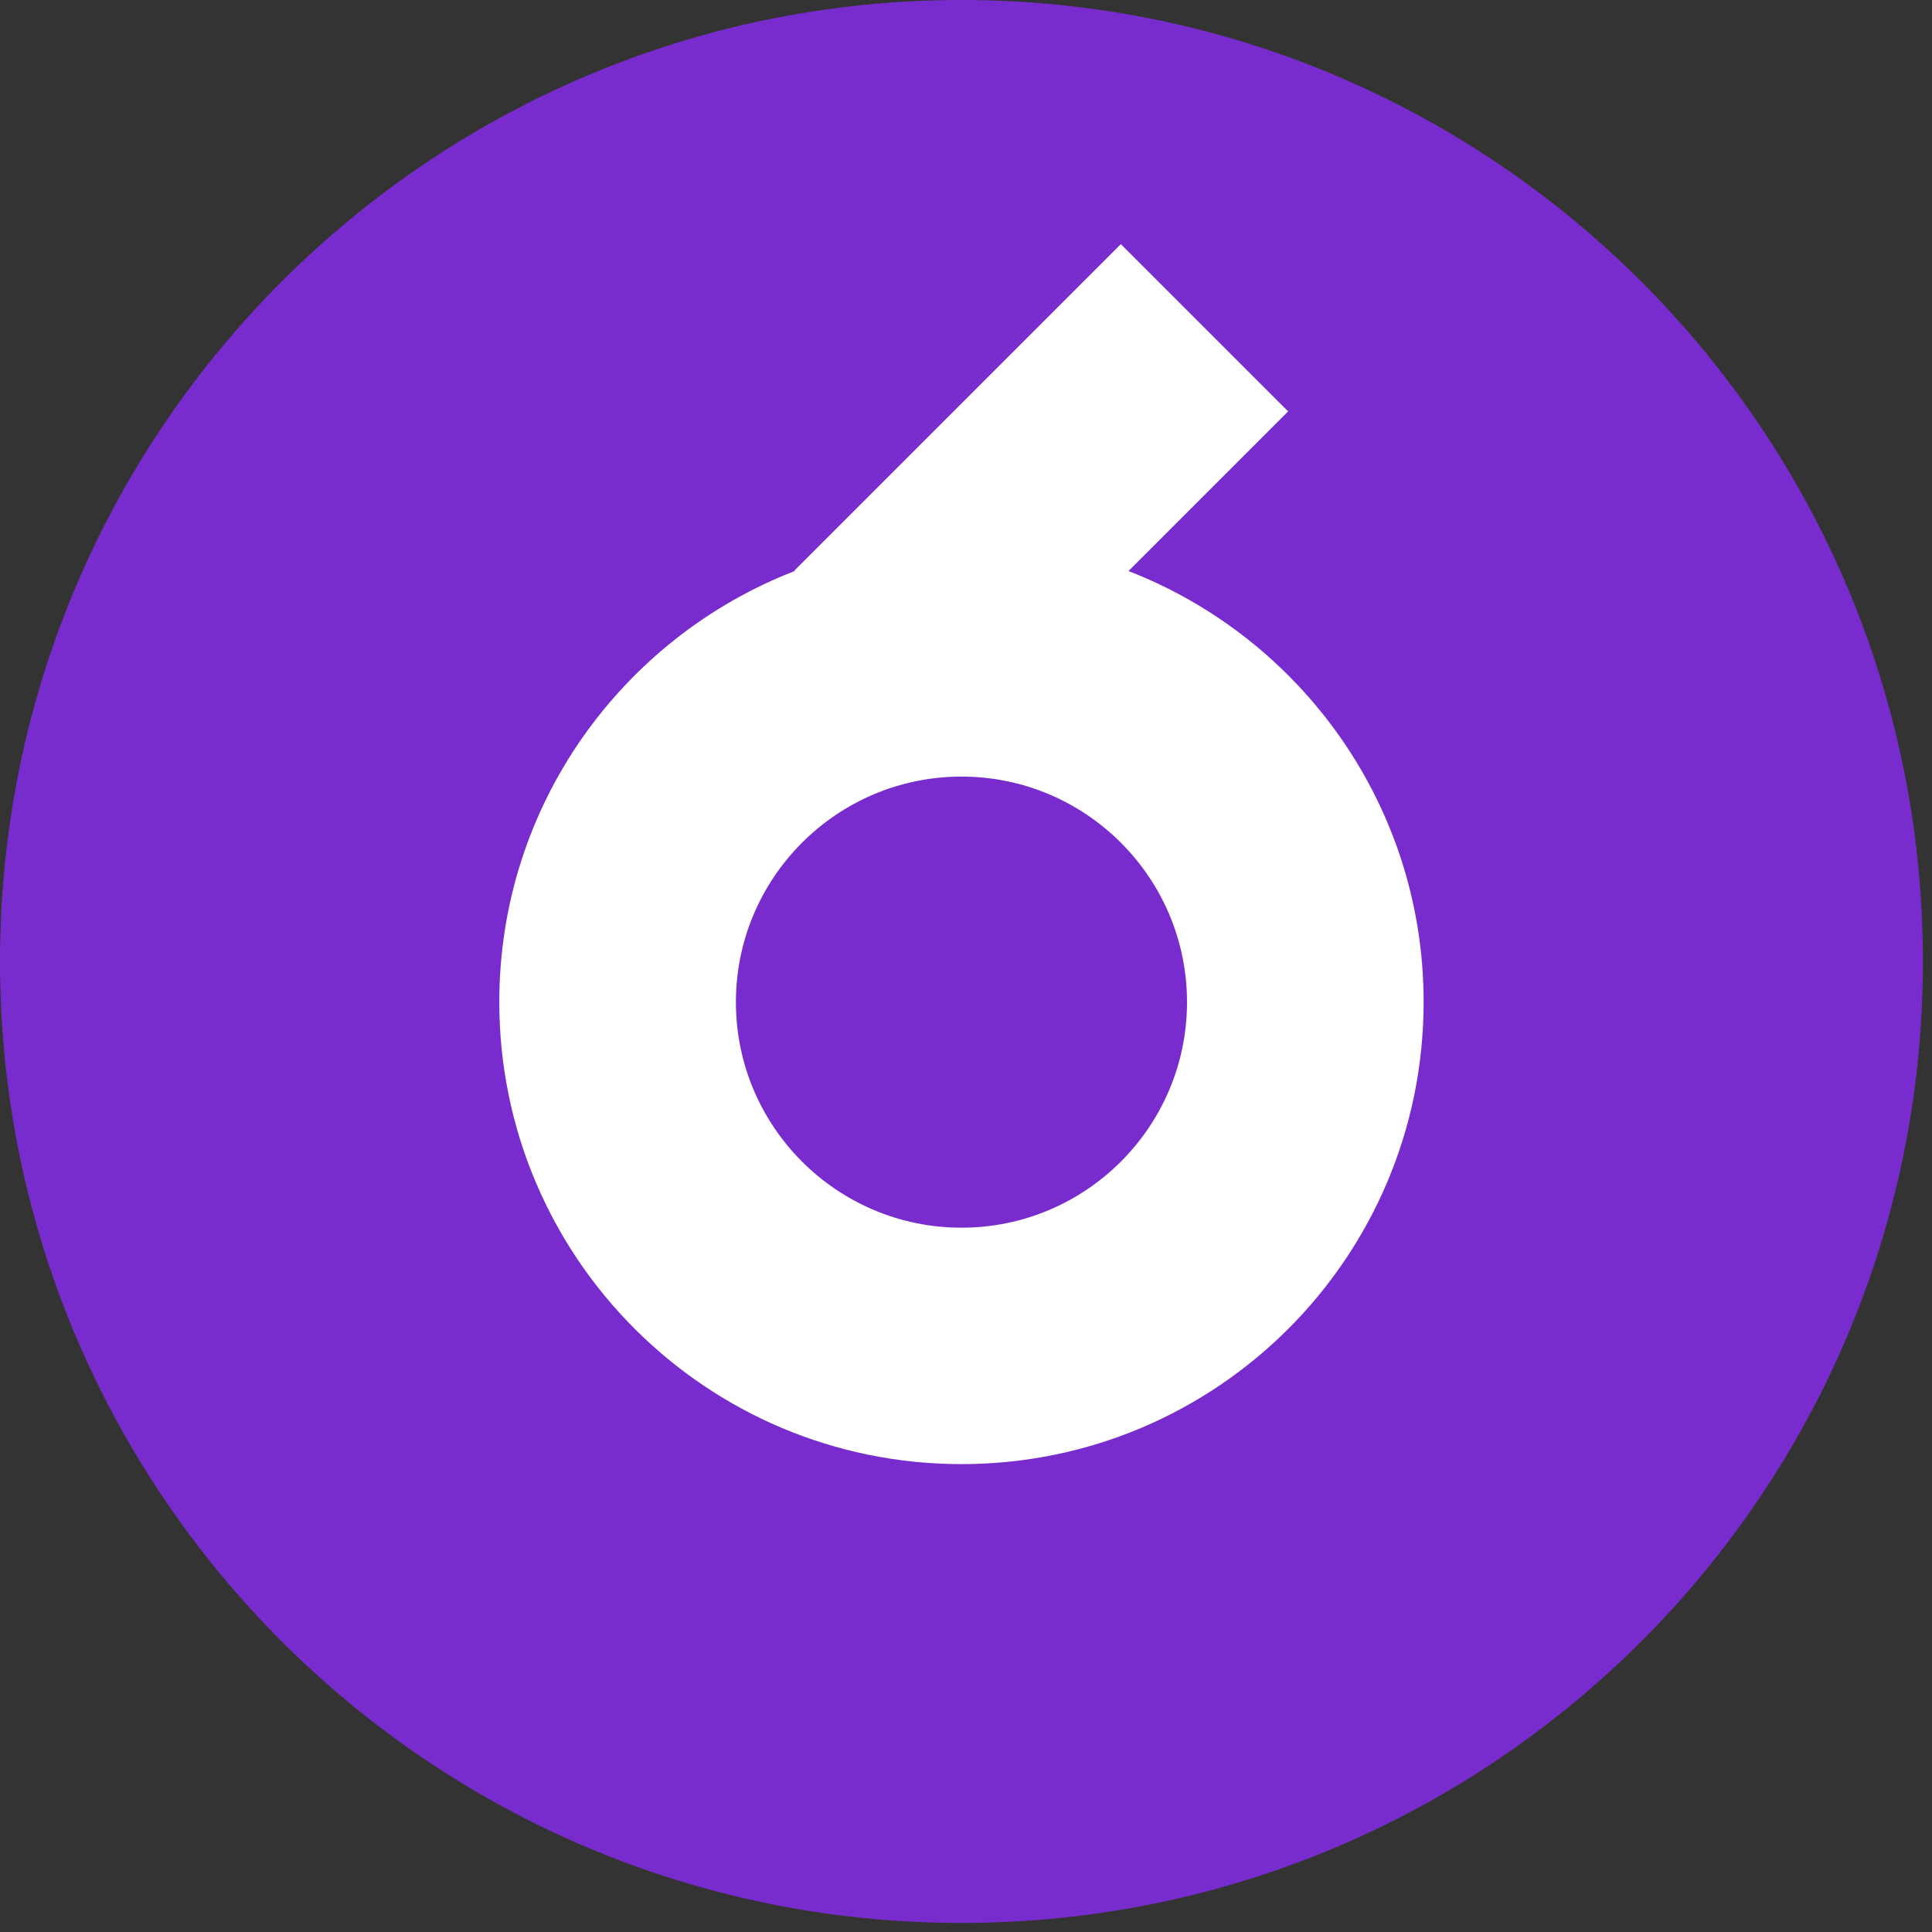 <svg width="81" height="81" viewBox="0 0 81 81" fill="none" xmlns="http://www.w3.org/2000/svg">
<rect x="0" y="0" width="81" height="81" fill="#333333" stroke="none"/>
<path d="M40.31 80.62C62.573 80.62 80.62 62.573 80.62 40.31C80.62 18.047 62.573 0 40.31 0C18.047 0 0 18.047 0 40.31C0 62.573 18.047 80.62 40.31 80.62Z" fill="#792CCD"/>
<path d="M40.31 51.472C35.093 51.472 30.853 47.233 30.853 42.016C30.853 36.799 35.093 32.559 40.31 32.559C45.526 32.559 49.766 36.799 49.766 42.016C49.766 47.233 45.526 51.472 40.31 51.472ZM47.307 23.947L54.006 17.248L46.992 10.235L33.304 23.923L33.321 23.939C26.075 26.746 20.933 33.776 20.933 42.007C20.933 52.706 29.603 61.384 40.31 61.384C51.017 61.384 59.686 52.714 59.686 42.007C59.686 33.776 54.544 26.746 47.307 23.939V23.947Z" fill="white"/>
</svg>
